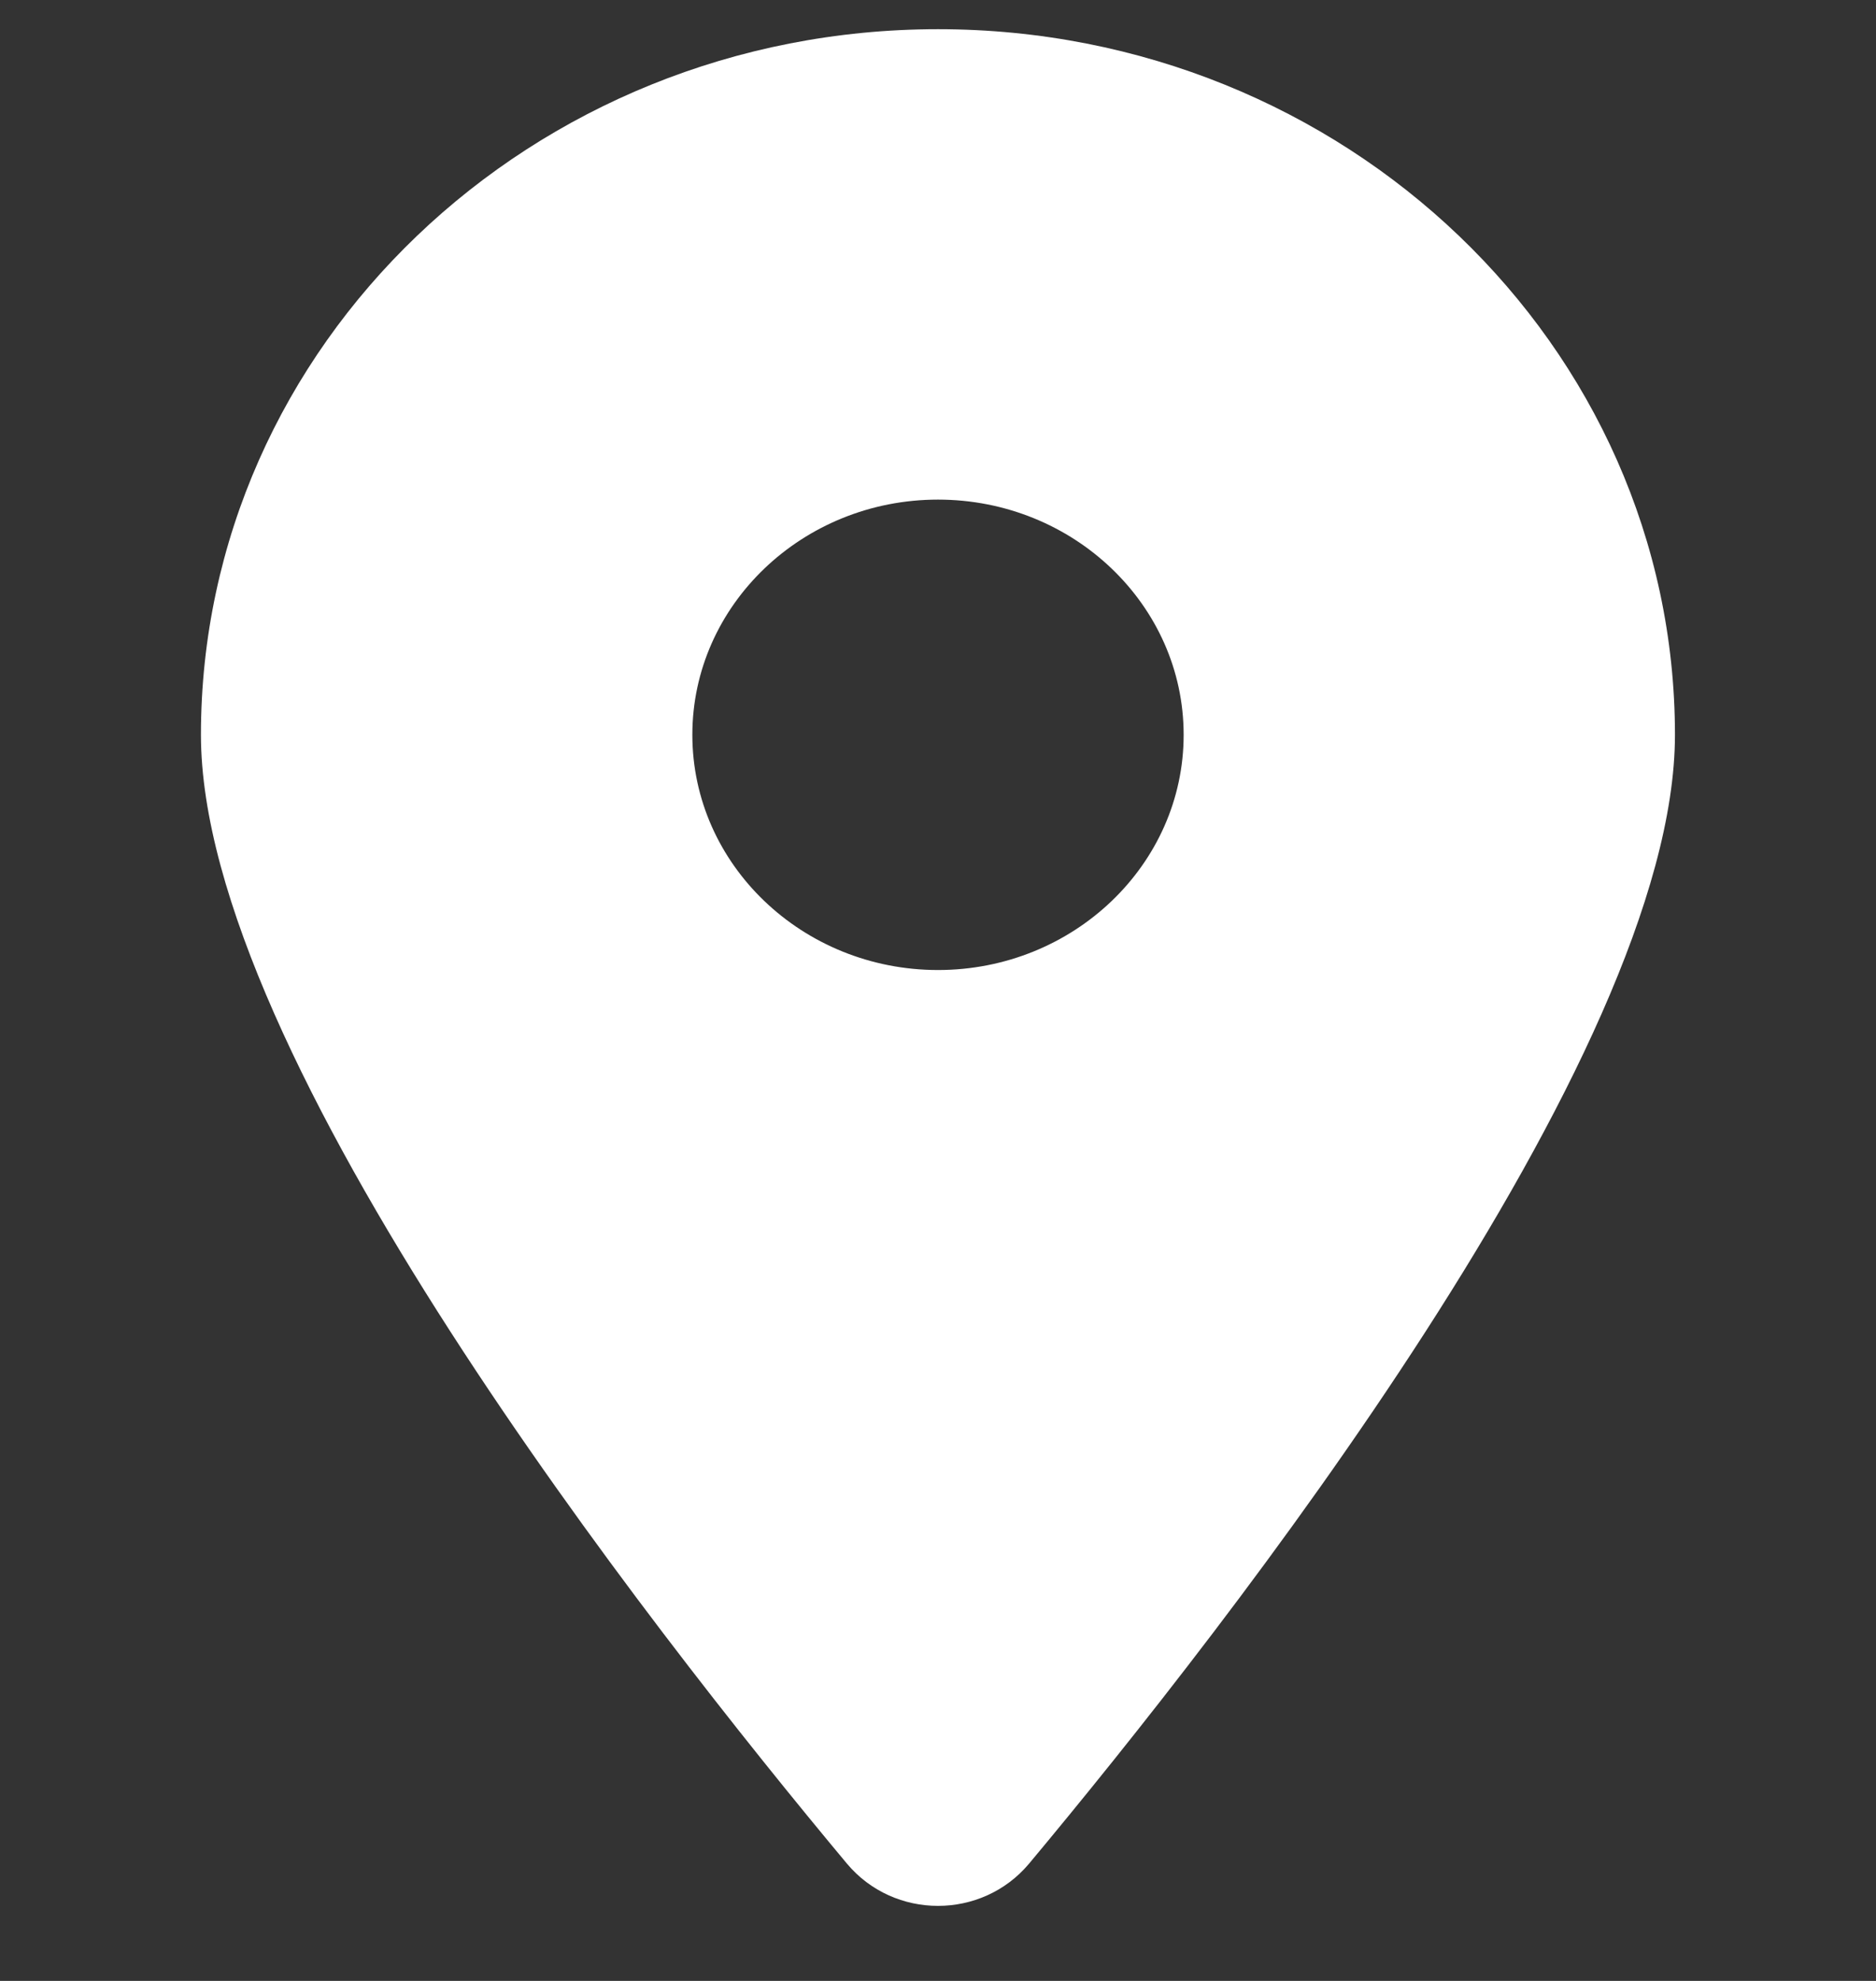 <svg width="18" height="19" viewBox="0 0 18 19" fill="none" xmlns="http://www.w3.org/2000/svg">
<rect x="0" y="0" width="18" height="19" fill="#333333" stroke="none"/>
<path d="M9.873 17.876C11.762 15.613 16.071 10.128 16.071 7.048C16.071 3.312 12.904 0.28 9 0.28C5.096 0.28 1.928 3.312 1.928 7.048C1.928 10.128 6.238 15.613 8.127 17.876C8.58 18.415 9.42 18.415 9.873 17.876ZM9 9.304C7.7 9.304 6.643 8.292 6.643 7.048C6.643 5.804 7.7 4.792 9 4.792C10.3 4.792 11.357 5.804 11.357 7.048C11.357 8.292 10.3 9.304 9 9.304Z" fill="white"/>
</svg>
